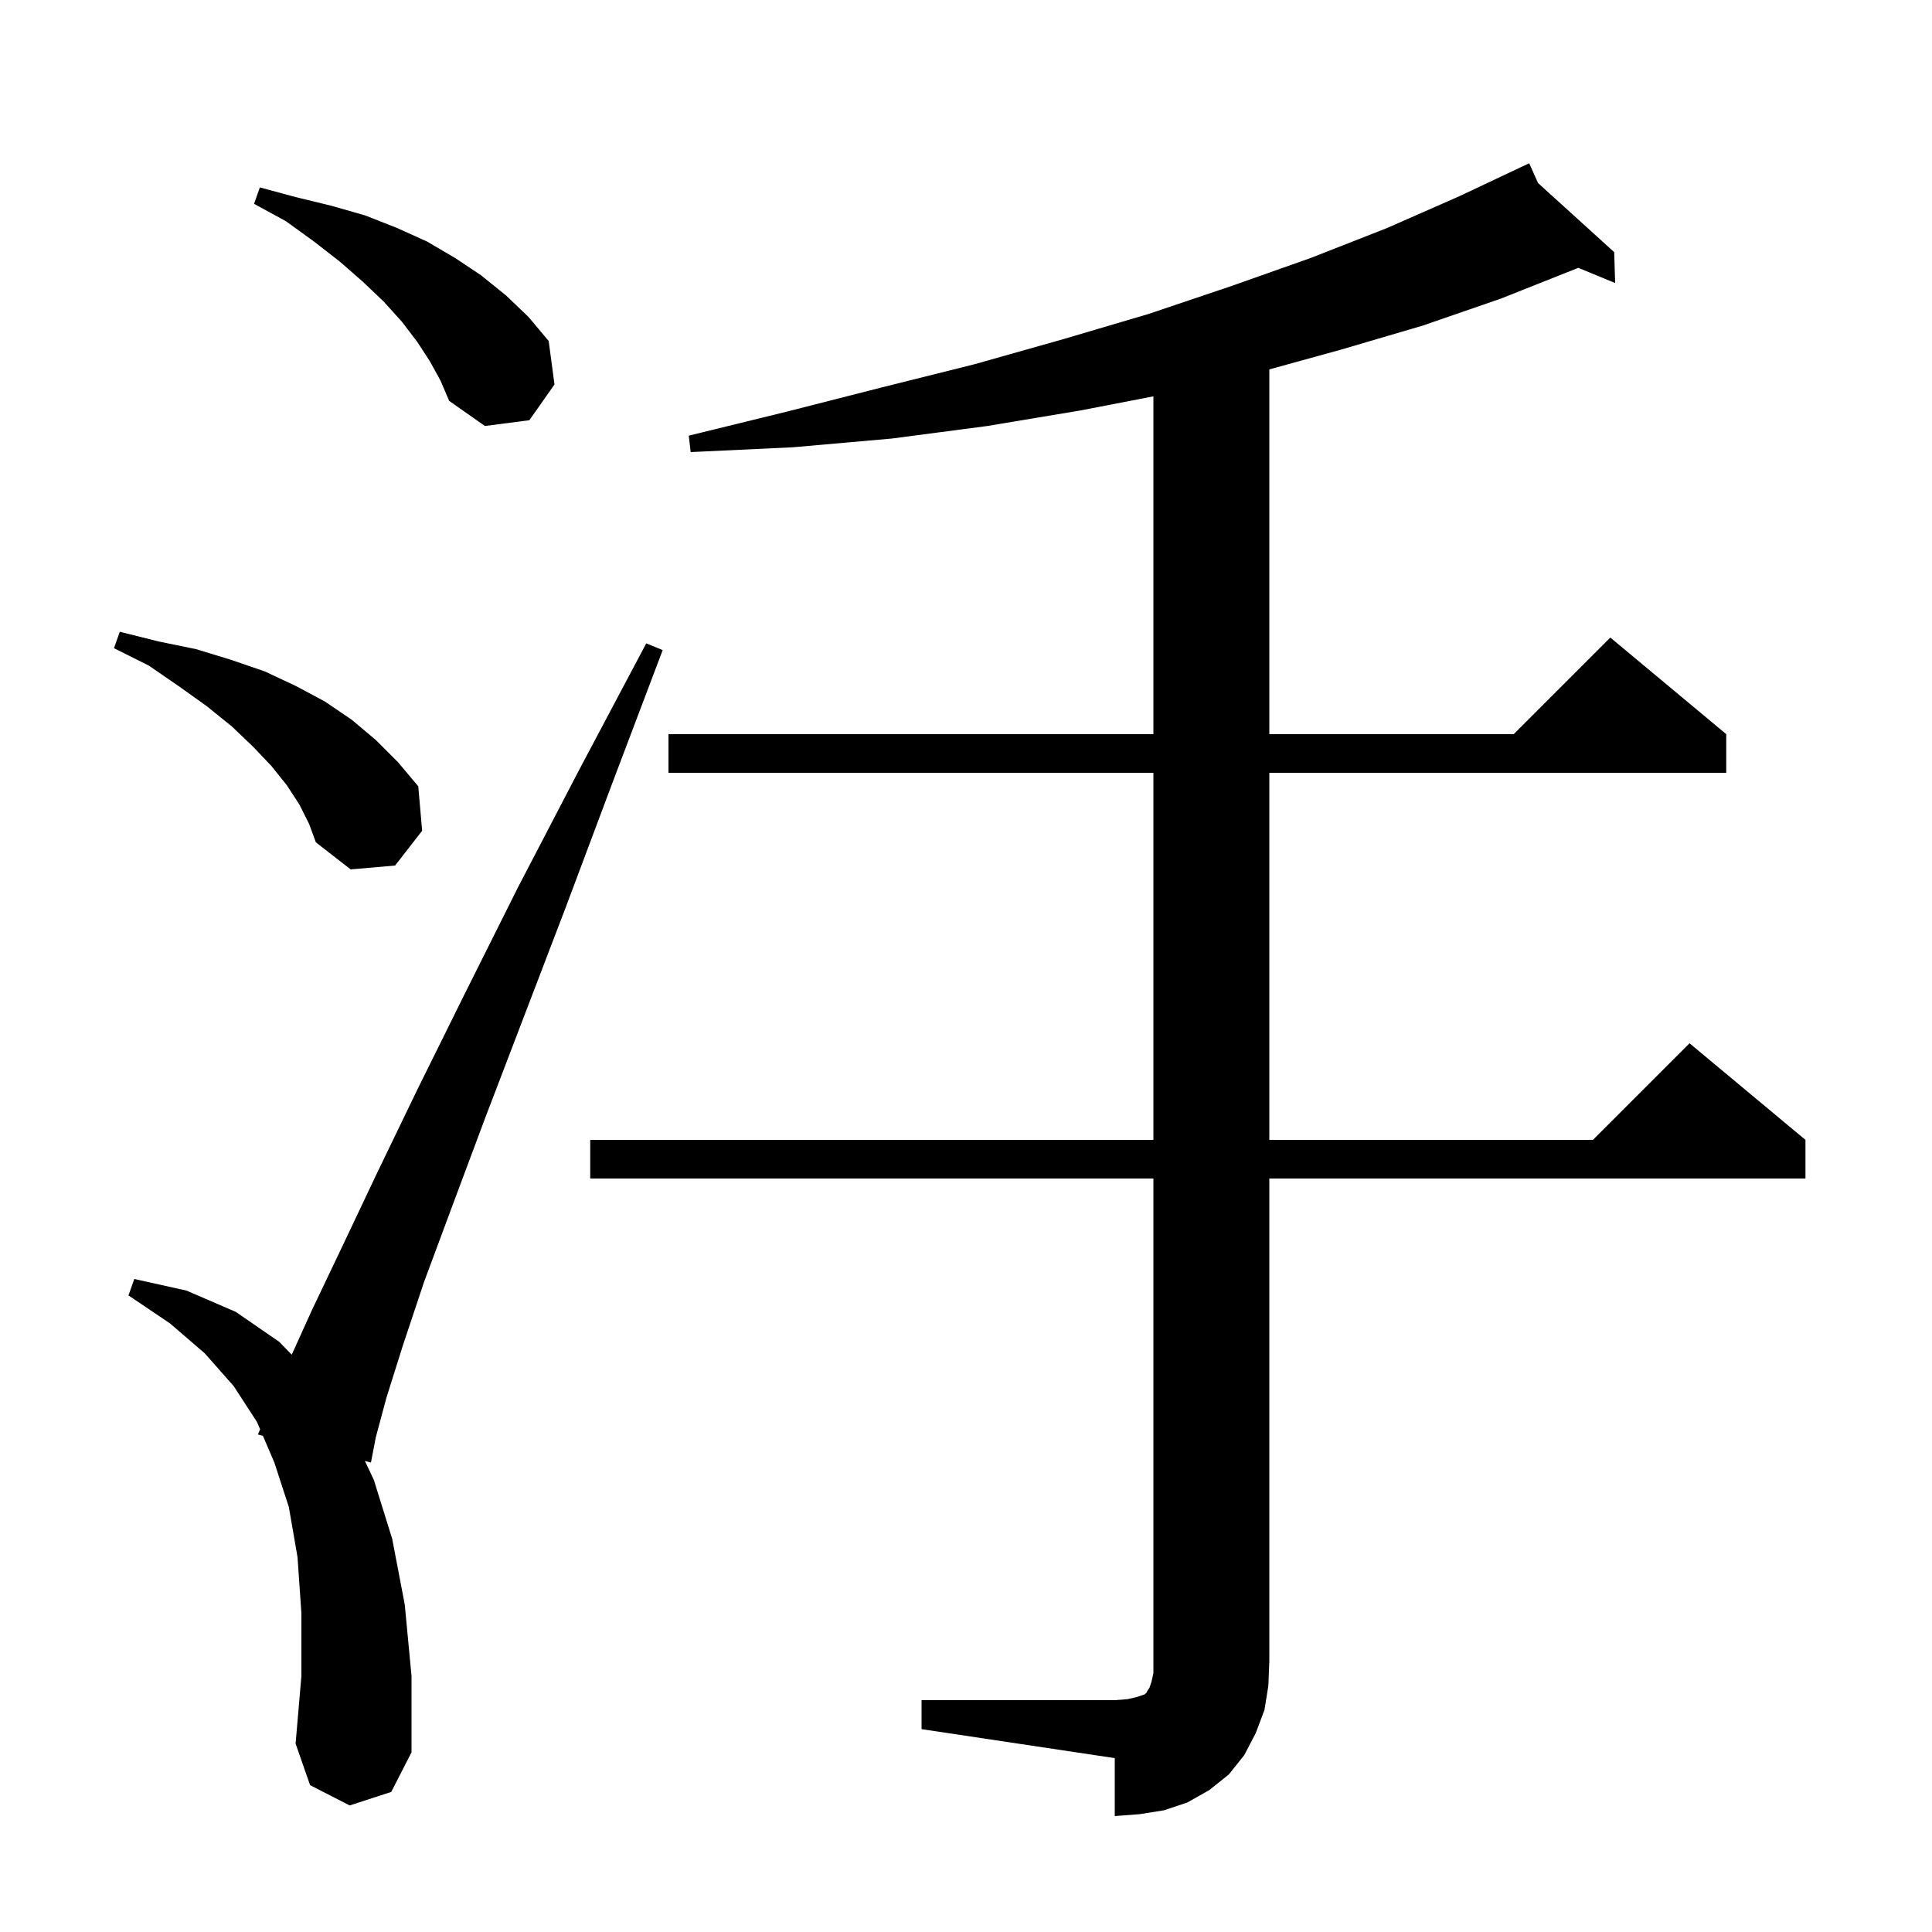 <svg xmlns="http://www.w3.org/2000/svg" xmlns:xlink="http://www.w3.org/1999/xlink" version="1.1" baseProfile="full" viewBox="0 0 200 200" width="200" height="200"><g fill="currentColor"><path d="M 95.4 176.0 L 115.4 176.0 L 116.7 175.9 L 117.6 175.7 L 118.5 175.4 L 118.7 175.2 L 118.8 175.0 L 119.0 174.7 L 119.2 174.1 L 119.4 173.2 L 119.4 122.0 L 61.1 122.0 L 61.1 118.0 L 119.4 118.0 L 119.4 80.0 L 69.2 80.0 L 69.2 76.0 L 119.4 76.0 L 119.4 41.029 L 111.8 42.5 L 102.2 44.1 L 92.3 45.4 L 82.1 46.3 L 71.5 46.8 L 71.3 45.1 L 81.5 42.6 L 91.3 40.1 L 100.9 37.7 L 110.1 35.1 L 118.9 32.5 L 127.5 29.6 L 135.7 26.7 L 143.6 23.6 L 151.1 20.3 L 157.411 17.32 L 157.4 17.3 L 157.418 17.316 L 158.3 16.9 L 159.223 18.954 L 167.1 26.1 L 167.2 29.3 L 163.378 27.723 L 163.2 27.8 L 155.4 30.9 L 147.3 33.7 L 138.8 36.2 L 131.4 38.241 L 131.4 76.0 L 156.7 76.0 L 166.7 66.0 L 178.7 76.0 L 178.7 80.0 L 131.4 80.0 L 131.4 118.0 L 164.9 118.0 L 174.9 108.0 L 186.9 118.0 L 186.9 122.0 L 131.4 122.0 L 131.4 172.0 L 131.3 174.5 L 130.9 177.0 L 130.0 179.4 L 128.8 181.7 L 127.2 183.7 L 125.2 185.3 L 122.9 186.6 L 120.5 187.4 L 118.0 187.8 L 115.4 188.0 L 115.4 182.0 L 95.4 179.0 Z M 36.2 186.9 L 32.1 184.8 L 30.6 180.5 L 31.2 173.5 L 31.2 167.0 L 30.8 161.2 L 29.9 156.0 L 28.4 151.4 L 27.211 148.627 L 26.7 148.5 L 26.927 147.964 L 26.6 147.2 L 24.2 143.5 L 21.2 140.1 L 17.6 137.0 L 13.3 134.1 L 13.9 132.4 L 19.3 133.6 L 24.4 135.8 L 28.9 138.9 L 30.201 140.235 L 32.3 135.6 L 35.4 129.1 L 39.0 121.5 L 43.2 112.8 L 48.1 102.9 L 53.6 91.9 L 59.9 79.8 L 66.9 66.6 L 68.6 67.3 L 63.3 81.3 L 58.5 94.1 L 54.1 105.6 L 50.2 115.8 L 46.8 124.9 L 43.9 132.7 L 41.7 139.3 L 40.0 144.7 L 38.9 148.8 L 38.4 151.4 L 37.776 151.245 L 38.7 153.2 L 40.6 159.3 L 41.9 166.1 L 42.6 173.5 L 42.6 181.4 L 40.5 185.5 Z M 31.0 83.3 L 29.7 81.3 L 28.1 79.3 L 26.2 77.3 L 24.0 75.2 L 21.4 73.1 L 18.6 71.1 L 15.4 68.9 L 11.8 67.1 L 12.4 65.4 L 16.4 66.4 L 20.3 67.2 L 23.9 68.3 L 27.4 69.5 L 30.6 71.0 L 33.6 72.6 L 36.4 74.5 L 38.9 76.6 L 41.2 78.9 L 43.3 81.4 L 43.7 86.0 L 40.9 89.6 L 36.3 90.0 L 32.7 87.2 L 32.0 85.3 Z M 44.5 37.4 L 43.2 35.4 L 41.6 33.3 L 39.7 31.2 L 37.6 29.2 L 35.2 27.1 L 32.5 25.0 L 29.6 22.9 L 26.3 21.1 L 26.9 19.4 L 30.6 20.4 L 34.3 21.3 L 37.8 22.3 L 41.1 23.6 L 44.2 25.0 L 47.1 26.7 L 49.8 28.5 L 52.4 30.6 L 54.7 32.8 L 56.8 35.3 L 57.4 39.8 L 54.8 43.5 L 50.2 44.1 L 46.5 41.5 L 45.6 39.4 Z "/></g></svg>